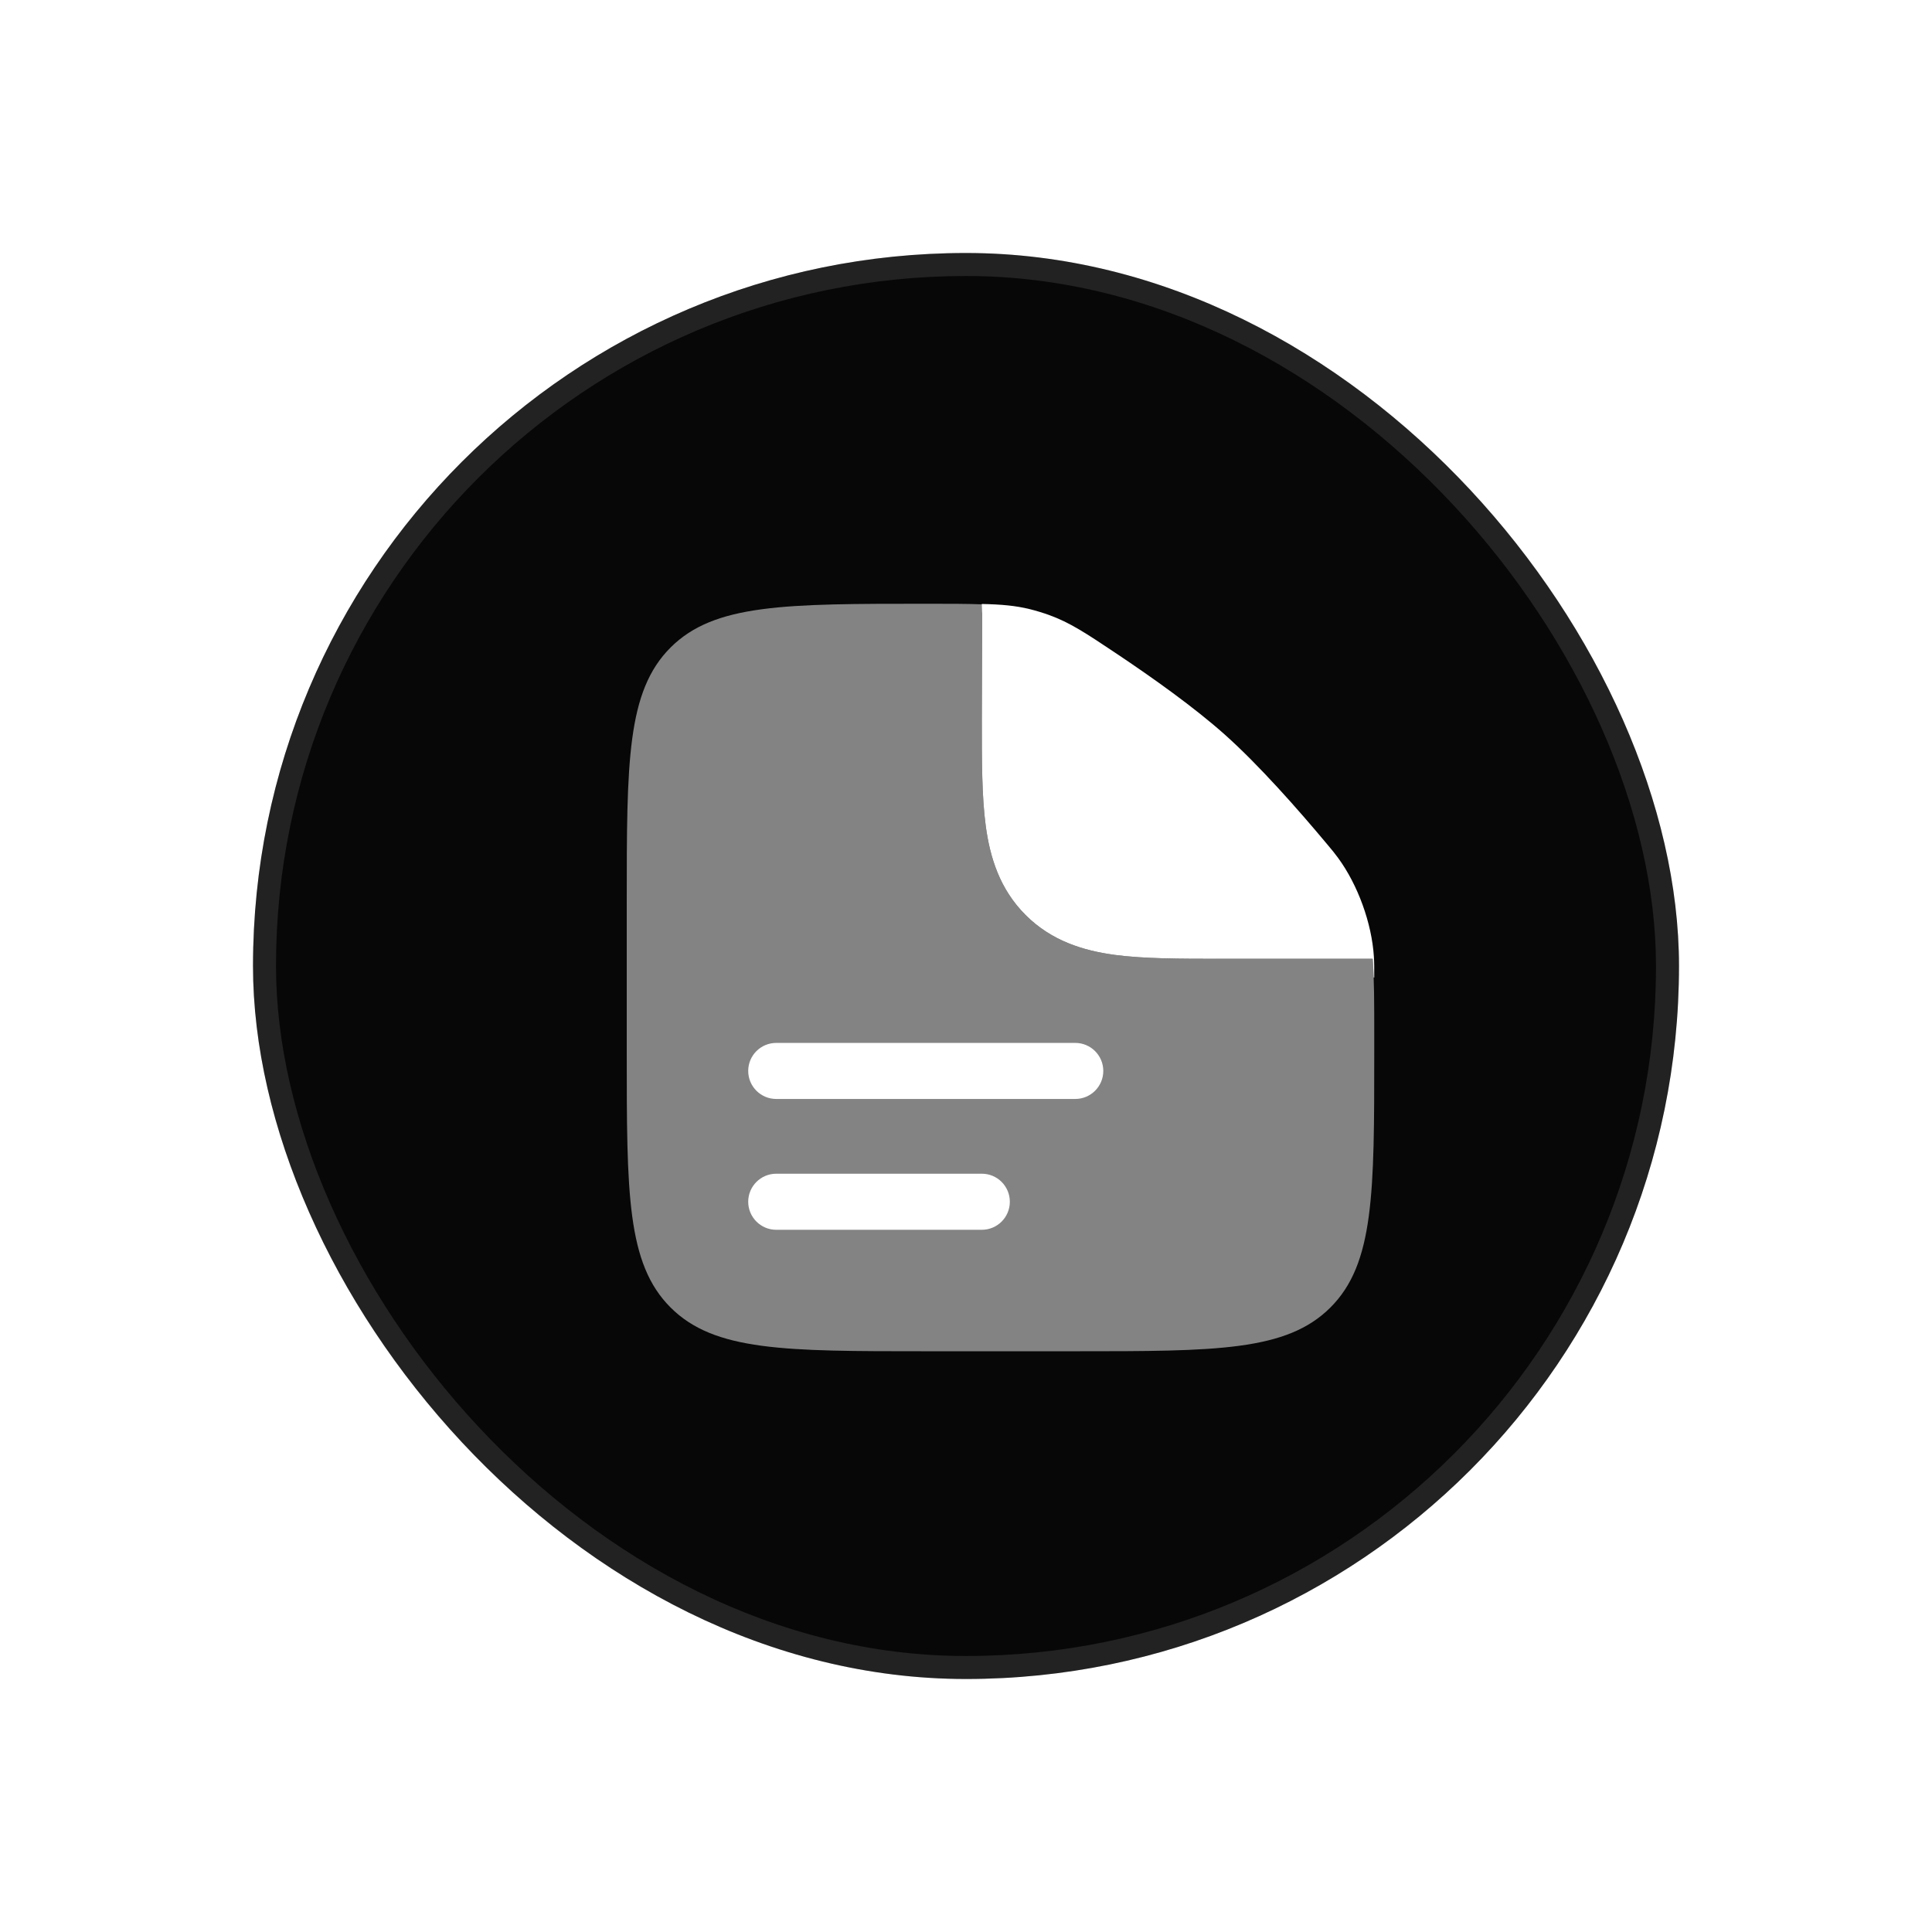 <svg width="84" height="84" viewBox="0 0 84 84" fill="none" xmlns="http://www.w3.org/2000/svg">
<g filter="url(#filter0_d_120_55)">
<rect x="11" y="11" width="62" height="62" rx="31" fill="#070707"/>
<rect x="11.5" y="11.5" width="61" height="61" rx="30.5" stroke="#BEBEBE" stroke-opacity="0.15"/>
</g>
<g opacity="0.5" filter="url(#filter1_i_120_55)">
<path fill-rule="evenodd" clip-rule="evenodd" d="M46.75 58.75H40.25C34.122 58.75 31.058 58.75 29.154 56.846C27.25 54.943 27.25 51.878 27.25 45.75V39.25C27.25 33.122 27.25 30.058 29.154 28.154C31.058 26.25 34.138 26.25 40.298 26.25C41.283 26.25 42.072 26.25 42.736 26.277C42.715 26.407 42.703 26.54 42.702 26.673L42.688 31.279C42.687 33.062 42.687 34.638 42.858 35.908C43.043 37.284 43.468 38.66 44.591 39.784C45.715 40.907 47.091 41.332 48.468 41.517C49.738 41.688 51.313 41.688 53.096 41.688H53.25H59.681C59.75 42.556 59.75 43.621 59.75 45.04V45.75C59.75 51.878 59.75 54.943 57.846 56.846C55.943 58.75 52.878 58.75 46.75 58.75Z" fill="white"/>
</g>
<g filter="url(#filter2_i_120_55)">
<path d="M33.75 45.344C33.077 45.344 32.531 45.889 32.531 46.562C32.531 47.236 33.077 47.781 33.75 47.781H46.75C47.423 47.781 47.969 47.236 47.969 46.562C47.969 45.889 47.423 45.344 46.75 45.344H33.75Z" fill="white"/>
</g>
<g filter="url(#filter3_i_120_55)">
<path d="M33.75 51.031C33.077 51.031 32.531 51.577 32.531 52.25C32.531 52.923 33.077 53.469 33.75 53.469H42.688C43.361 53.469 43.906 52.923 43.906 52.25C43.906 51.577 43.361 51.031 42.688 51.031H33.75Z" fill="white"/>
</g>
<g filter="url(#filter4_i_120_55)">
<path d="M42.703 26.673L42.688 31.279C42.687 33.062 42.687 34.637 42.858 35.907C43.043 37.284 43.468 38.66 44.591 39.783C45.715 40.907 47.091 41.331 48.468 41.517C49.738 41.687 51.313 41.687 53.096 41.687H59.681C59.701 41.94 59.715 42.209 59.725 42.499H59.75C59.75 42.065 59.75 41.847 59.734 41.592C59.642 40.138 59.038 38.472 58.176 37.298C58.025 37.091 57.921 36.967 57.713 36.719C56.426 35.177 54.73 33.257 53.25 31.937C51.932 30.762 50.128 29.477 48.554 28.425C47.202 27.522 46.526 27.071 45.599 26.735C45.353 26.646 45.029 26.548 44.775 26.485C44.151 26.332 43.544 26.278 42.688 26.26L42.703 26.673Z" fill="white"/>
</g>
<defs>
<filter id="filter0_d_120_55" x="0" y="0" width="84" height="84" filterUnits="userSpaceOnUse" color-interpolation-filters="sRGB">
<feFlood flood-opacity="0" result="BackgroundImageFix"/>
<feColorMatrix in="SourceAlpha" type="matrix" values="0 0 0 0 0 0 0 0 0 0 0 0 0 0 0 0 0 0 127 0" result="hardAlpha"/>
<feOffset/>
<feGaussianBlur stdDeviation="5.5"/>
<feComposite in2="hardAlpha" operator="out"/>
<feColorMatrix type="matrix" values="0 0 0 0 1 0 0 0 0 1 0 0 0 0 1 0 0 0 0.15 0"/>
<feBlend mode="normal" in2="BackgroundImageFix" result="effect1_dropShadow_120_55"/>
<feBlend mode="normal" in="SourceGraphic" in2="effect1_dropShadow_120_55" result="shape"/>
</filter>
<filter id="filter1_i_120_55" x="27.25" y="26.25" width="32.5" height="32.5" filterUnits="userSpaceOnUse" color-interpolation-filters="sRGB">
<feFlood flood-opacity="0" result="BackgroundImageFix"/>
<feBlend mode="normal" in="SourceGraphic" in2="BackgroundImageFix" result="shape"/>
<feColorMatrix in="SourceAlpha" type="matrix" values="0 0 0 0 0 0 0 0 0 0 0 0 0 0 0 0 0 0 127 0" result="hardAlpha"/>
<feOffset/>
<feGaussianBlur stdDeviation="5.5"/>
<feComposite in2="hardAlpha" operator="arithmetic" k2="-1" k3="1"/>
<feColorMatrix type="matrix" values="0 0 0 0 0 0 0 0 0 0 0 0 0 0 0 0 0 0 0.66 0"/>
<feBlend mode="normal" in2="shape" result="effect1_innerShadow_120_55"/>
</filter>
<filter id="filter2_i_120_55" x="32.531" y="45.344" width="15.438" height="2.438" filterUnits="userSpaceOnUse" color-interpolation-filters="sRGB">
<feFlood flood-opacity="0" result="BackgroundImageFix"/>
<feBlend mode="normal" in="SourceGraphic" in2="BackgroundImageFix" result="shape"/>
<feColorMatrix in="SourceAlpha" type="matrix" values="0 0 0 0 0 0 0 0 0 0 0 0 0 0 0 0 0 0 127 0" result="hardAlpha"/>
<feOffset/>
<feGaussianBlur stdDeviation="1"/>
<feComposite in2="hardAlpha" operator="arithmetic" k2="-1" k3="1"/>
<feColorMatrix type="matrix" values="0 0 0 0 0 0 0 0 0 0 0 0 0 0 0 0 0 0 0.6 0"/>
<feBlend mode="normal" in2="shape" result="effect1_innerShadow_120_55"/>
</filter>
<filter id="filter3_i_120_55" x="32.531" y="51.031" width="11.375" height="2.438" filterUnits="userSpaceOnUse" color-interpolation-filters="sRGB">
<feFlood flood-opacity="0" result="BackgroundImageFix"/>
<feBlend mode="normal" in="SourceGraphic" in2="BackgroundImageFix" result="shape"/>
<feColorMatrix in="SourceAlpha" type="matrix" values="0 0 0 0 0 0 0 0 0 0 0 0 0 0 0 0 0 0 127 0" result="hardAlpha"/>
<feOffset/>
<feGaussianBlur stdDeviation="1"/>
<feComposite in2="hardAlpha" operator="arithmetic" k2="-1" k3="1"/>
<feColorMatrix type="matrix" values="0 0 0 0 0 0 0 0 0 0 0 0 0 0 0 0 0 0 0.6 0"/>
<feBlend mode="normal" in2="shape" result="effect1_innerShadow_120_55"/>
</filter>
<filter id="filter4_i_120_55" x="42.688" y="26.26" width="17.062" height="16.239" filterUnits="userSpaceOnUse" color-interpolation-filters="sRGB">
<feFlood flood-opacity="0" result="BackgroundImageFix"/>
<feBlend mode="normal" in="SourceGraphic" in2="BackgroundImageFix" result="shape"/>
<feColorMatrix in="SourceAlpha" type="matrix" values="0 0 0 0 0 0 0 0 0 0 0 0 0 0 0 0 0 0 127 0" result="hardAlpha"/>
<feOffset/>
<feGaussianBlur stdDeviation="5.5"/>
<feComposite in2="hardAlpha" operator="arithmetic" k2="-1" k3="1"/>
<feColorMatrix type="matrix" values="0 0 0 0 0 0 0 0 0 0 0 0 0 0 0 0 0 0 0.66 0"/>
<feBlend mode="normal" in2="shape" result="effect1_innerShadow_120_55"/>
</filter>
</defs>
</svg>
